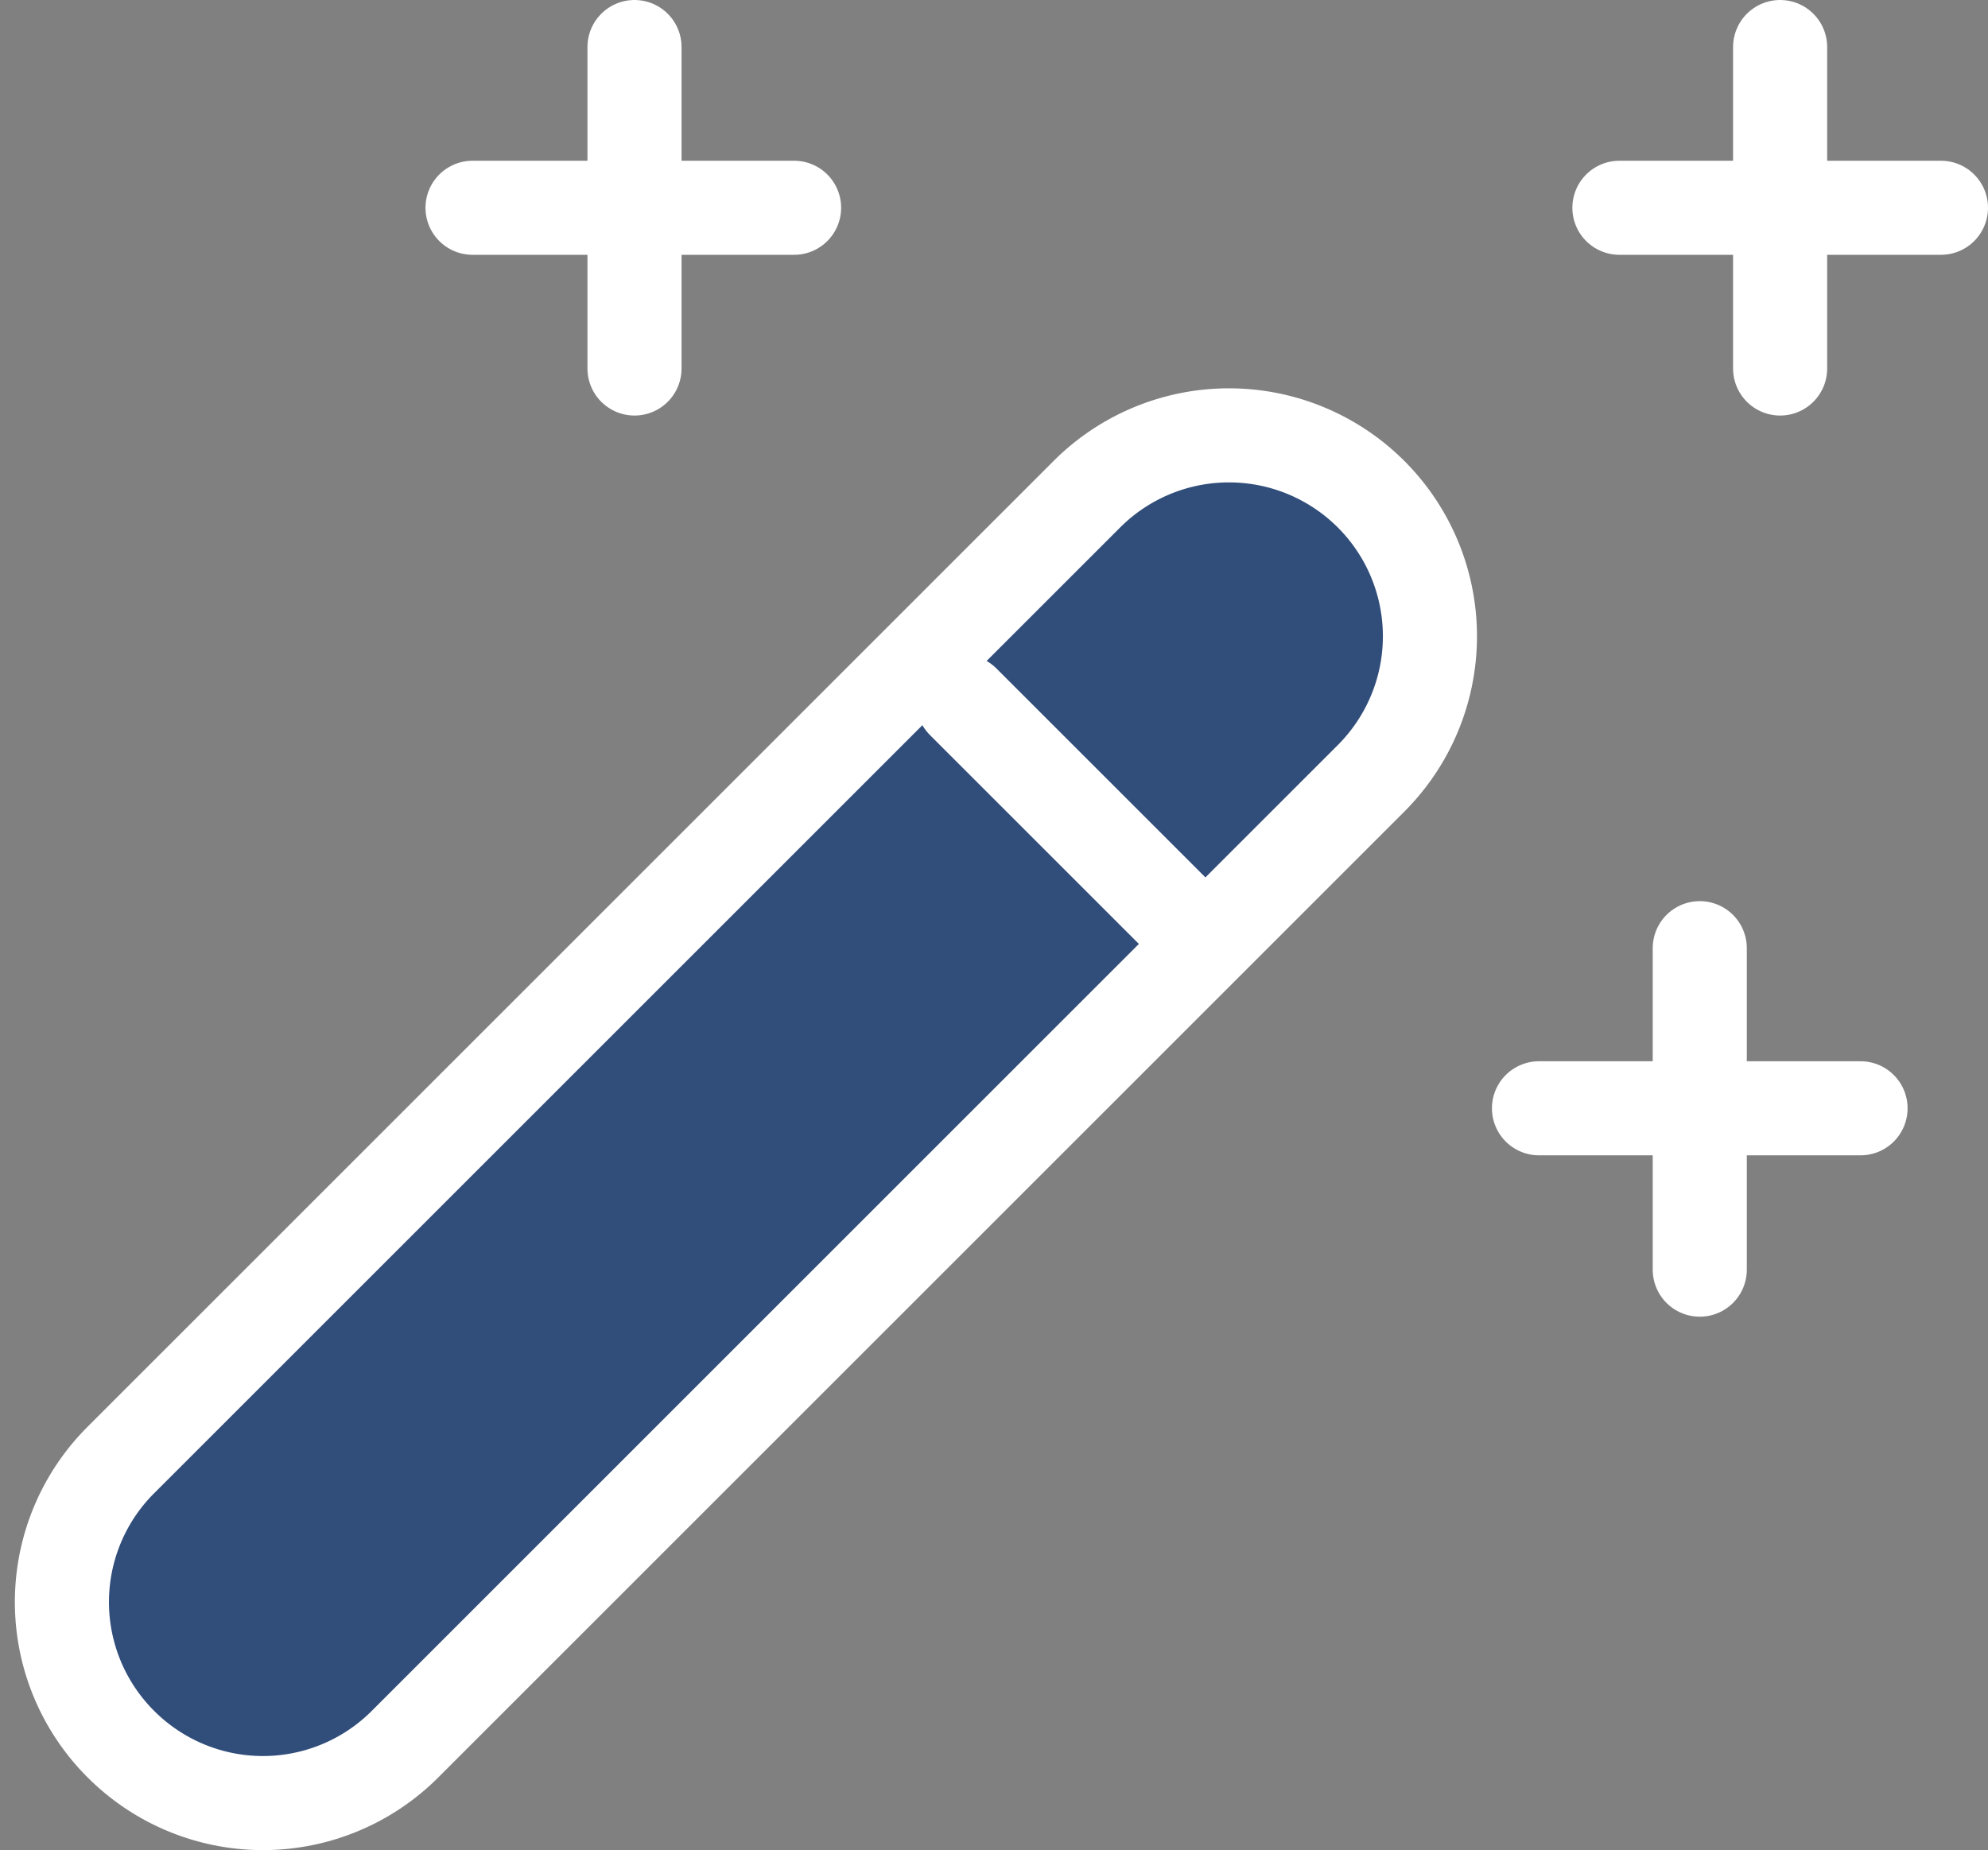 <svg xmlns="http://www.w3.org/2000/svg" width="31.692" height="29.5" viewBox="0 0 31.692 29.5">
  <rect x="0" y="0" width="31.692" height="29.5" fill="#808080" stroke="none"/>
  <g id="Group_569" data-name="Group 569" transform="translate(0.989 0.75)">
    <g id="Group_570" data-name="Group 570" transform="translate(0)">
      <path id="Path_1013" data-name="Path 1013" d="M1.688,26.214h0a3.2,3.2,0,0,1,0-4.531l15.4-15.4a3.2,3.2,0,0,1,4.53,4.531l-15.4,15.4A3.2,3.2,0,0,1,1.688,26.214Z" transform="translate(-0.75 0.847)" fill="#314e7b" stroke="#fff" stroke-linecap="round" stroke-linejoin="round" stroke-width="1.5"/>
      <line id="Line_90" data-name="Line 90" x2="3.844" y2="3.844" transform="translate(14.366 10.44)" fill="none" stroke="#fff" stroke-linecap="round" stroke-linejoin="round" stroke-width="1.5"/>
      <line id="Line_91" data-name="Line 91" y2="5.126" transform="translate(9.126)" fill="none" stroke="#fff" stroke-linecap="round" stroke-linejoin="round" stroke-width="1.5"/>
      <line id="Line_92" data-name="Line 92" x1="5.126" transform="translate(6.544 2.563)" fill="none" stroke="#fff" stroke-linecap="round" stroke-linejoin="round" stroke-width="1.5"/>
      <line id="Line_93" data-name="Line 93" y2="5.126" transform="translate(26.108 14.369)" fill="none" stroke="#fff" stroke-linecap="round" stroke-linejoin="round" stroke-width="1.5"/>
      <line id="Line_94" data-name="Line 94" x1="5.126" transform="translate(23.545 16.922)" fill="none" stroke="#fff" stroke-linecap="round" stroke-linejoin="round" stroke-width="1.5"/>
      <line id="Line_95" data-name="Line 95" y2="5.126" transform="translate(27.389)" fill="none" stroke="#fff" stroke-linecap="round" stroke-linejoin="round" stroke-width="1.5"/>
      <line id="Line_96" data-name="Line 96" x1="5.126" transform="translate(24.827 2.563)" fill="none" stroke="#fff" stroke-linecap="round" stroke-linejoin="round" stroke-width="1.5"/>
    </g>
  </g>
</svg>
